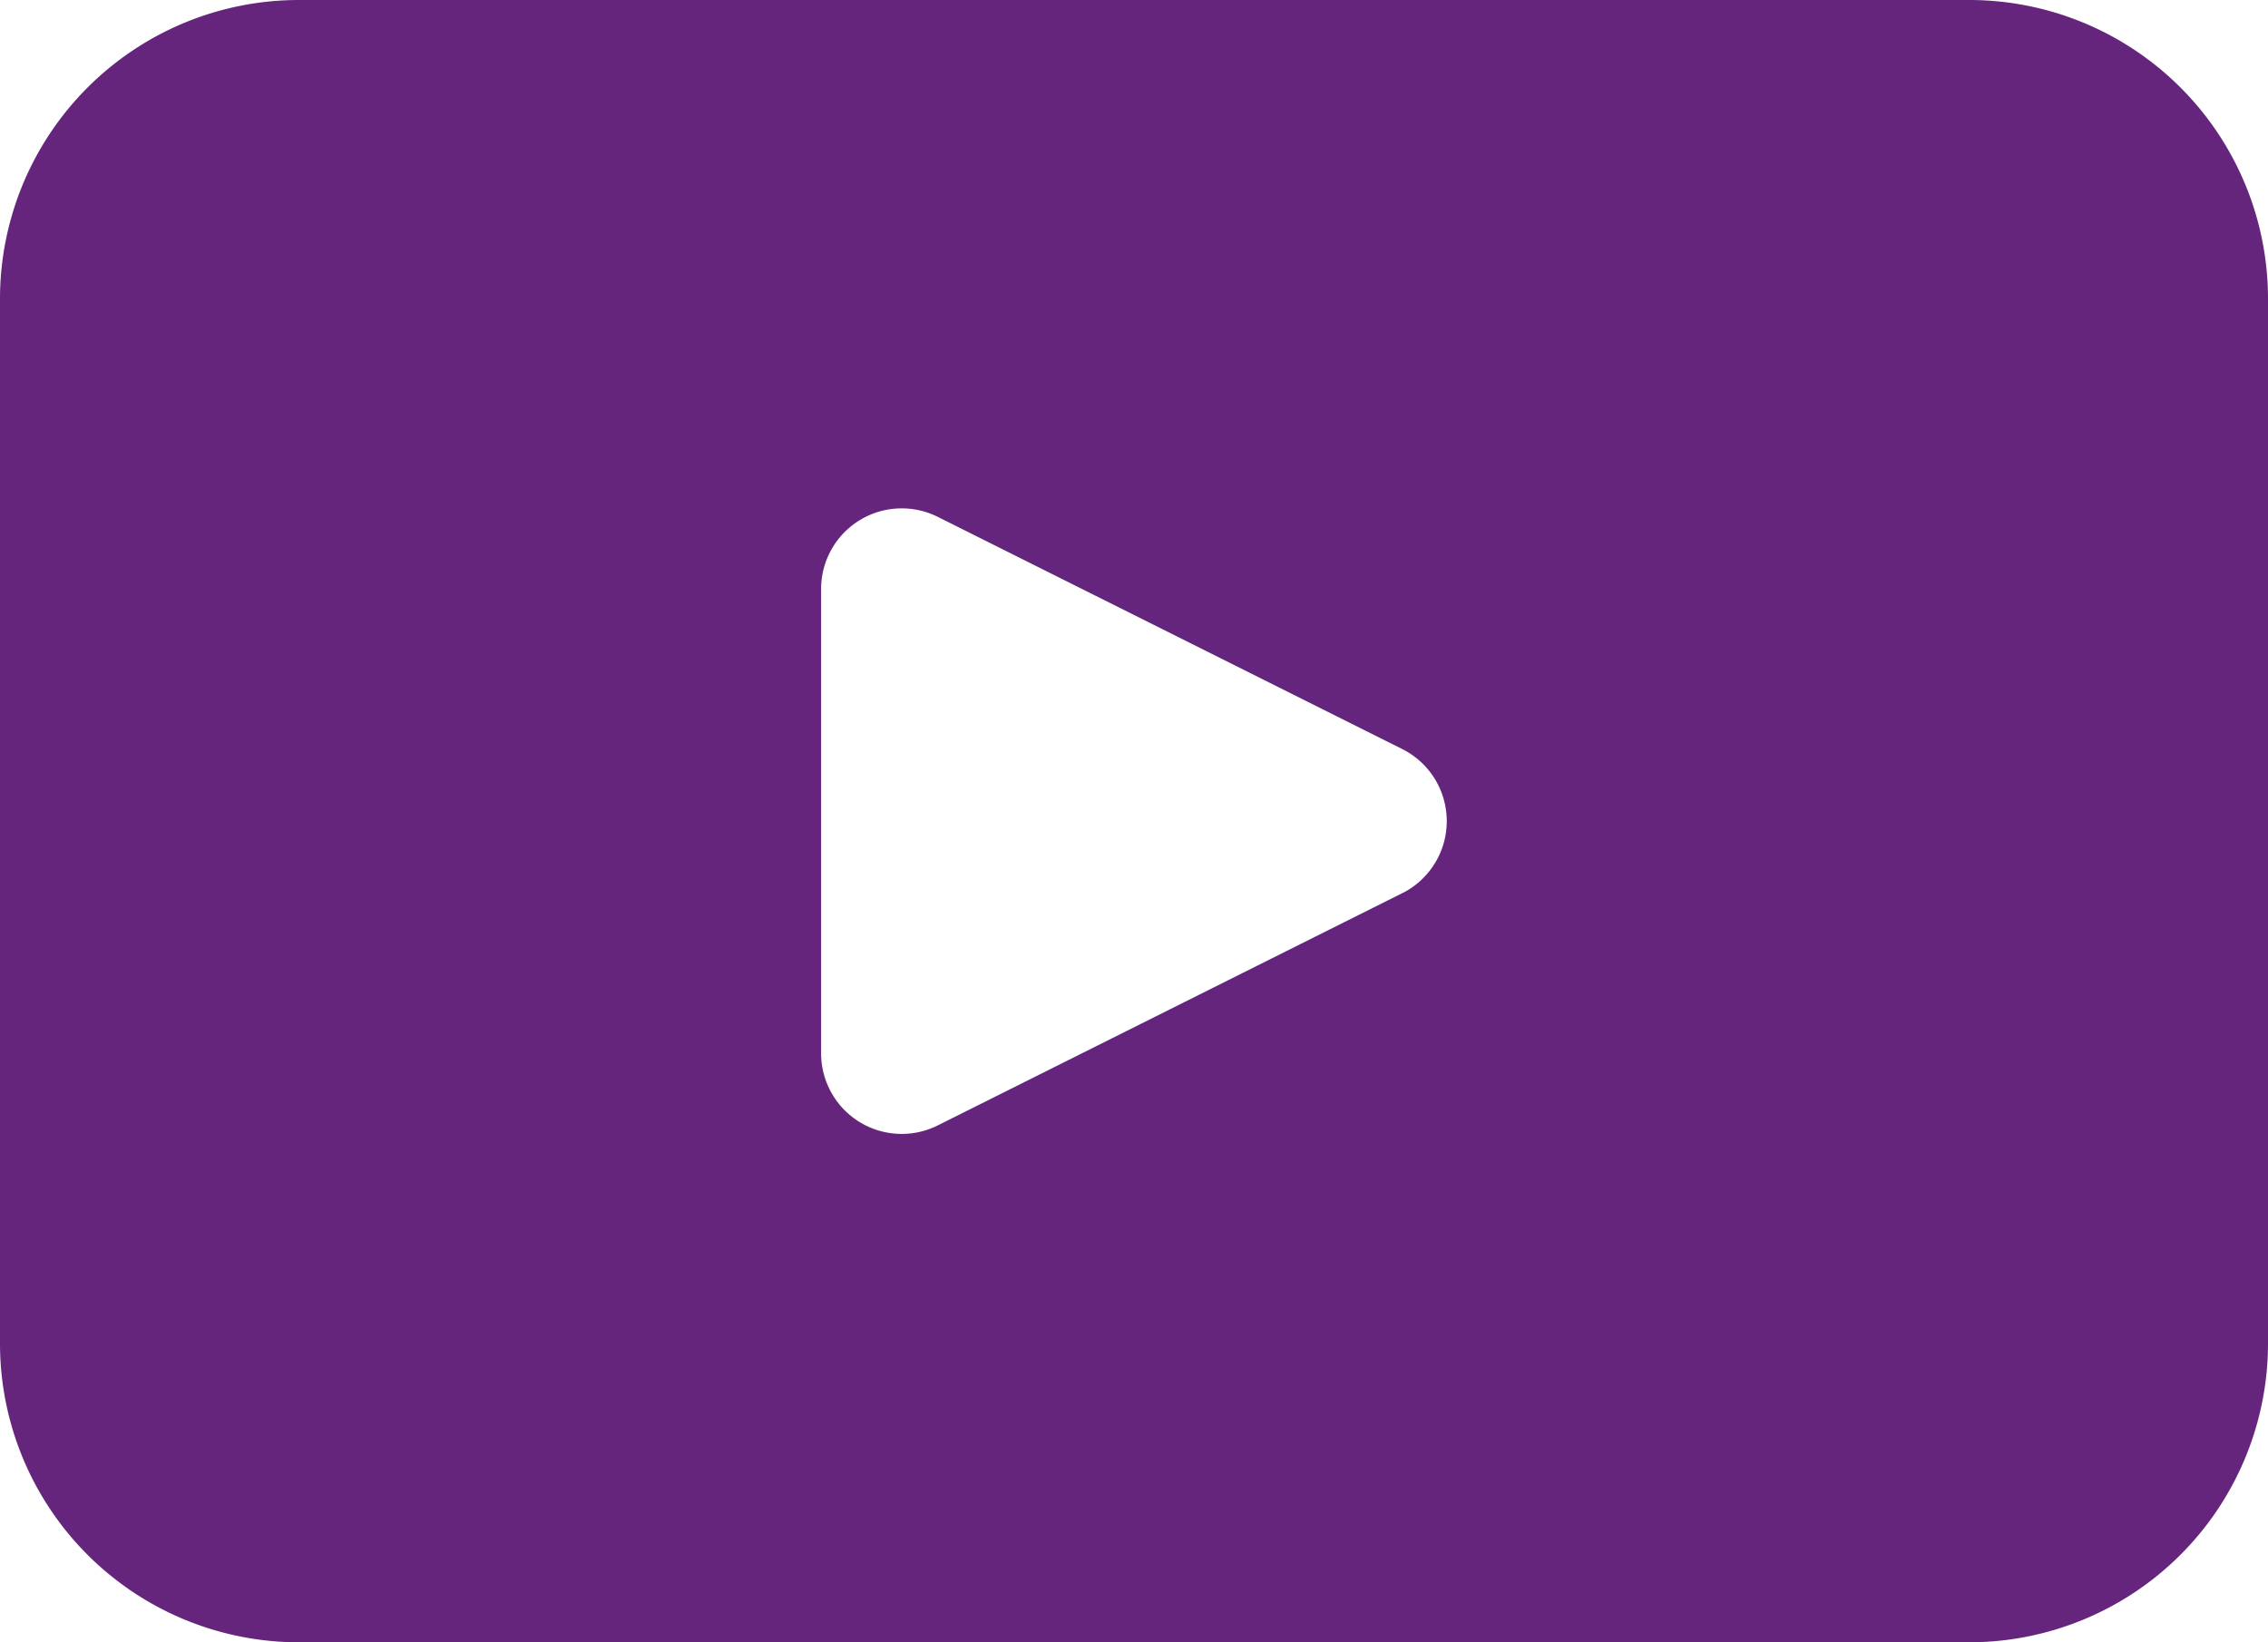 <svg id="Componente_13_1" data-name="Componente 13 – 1" xmlns="http://www.w3.org/2000/svg" xmlns:xlink="http://www.w3.org/1999/xlink" width="24" height="17.379" viewBox="0 0 24 17.379">
  <defs>
    <clipPath id="clip-path">
      <rect id="Rectángulo_7" data-name="Rectángulo 7" width="24" height="17.379" fill="#66257c"/>
    </clipPath>
  </defs>
  <g id="Grupo_18" data-name="Grupo 18" clip-path="url(#clip-path)">
    <path id="Trazado_6" data-name="Trazado 6" d="M20.838,0H3.163A3.163,3.163,0,0,0,0,3.162V14.217a3.162,3.162,0,0,0,3.163,3.162H20.838A3.162,3.162,0,0,0,24,14.217V3.162A3.162,3.162,0,0,0,20.838,0m-6,9.452L9.924,11.909a.853.853,0,0,1-1.235-.762V6.233A.853.853,0,0,1,9.924,5.47l4.915,2.457a.853.853,0,0,1,0,1.525" fill="#66257c"/>
  </g>
</svg>
